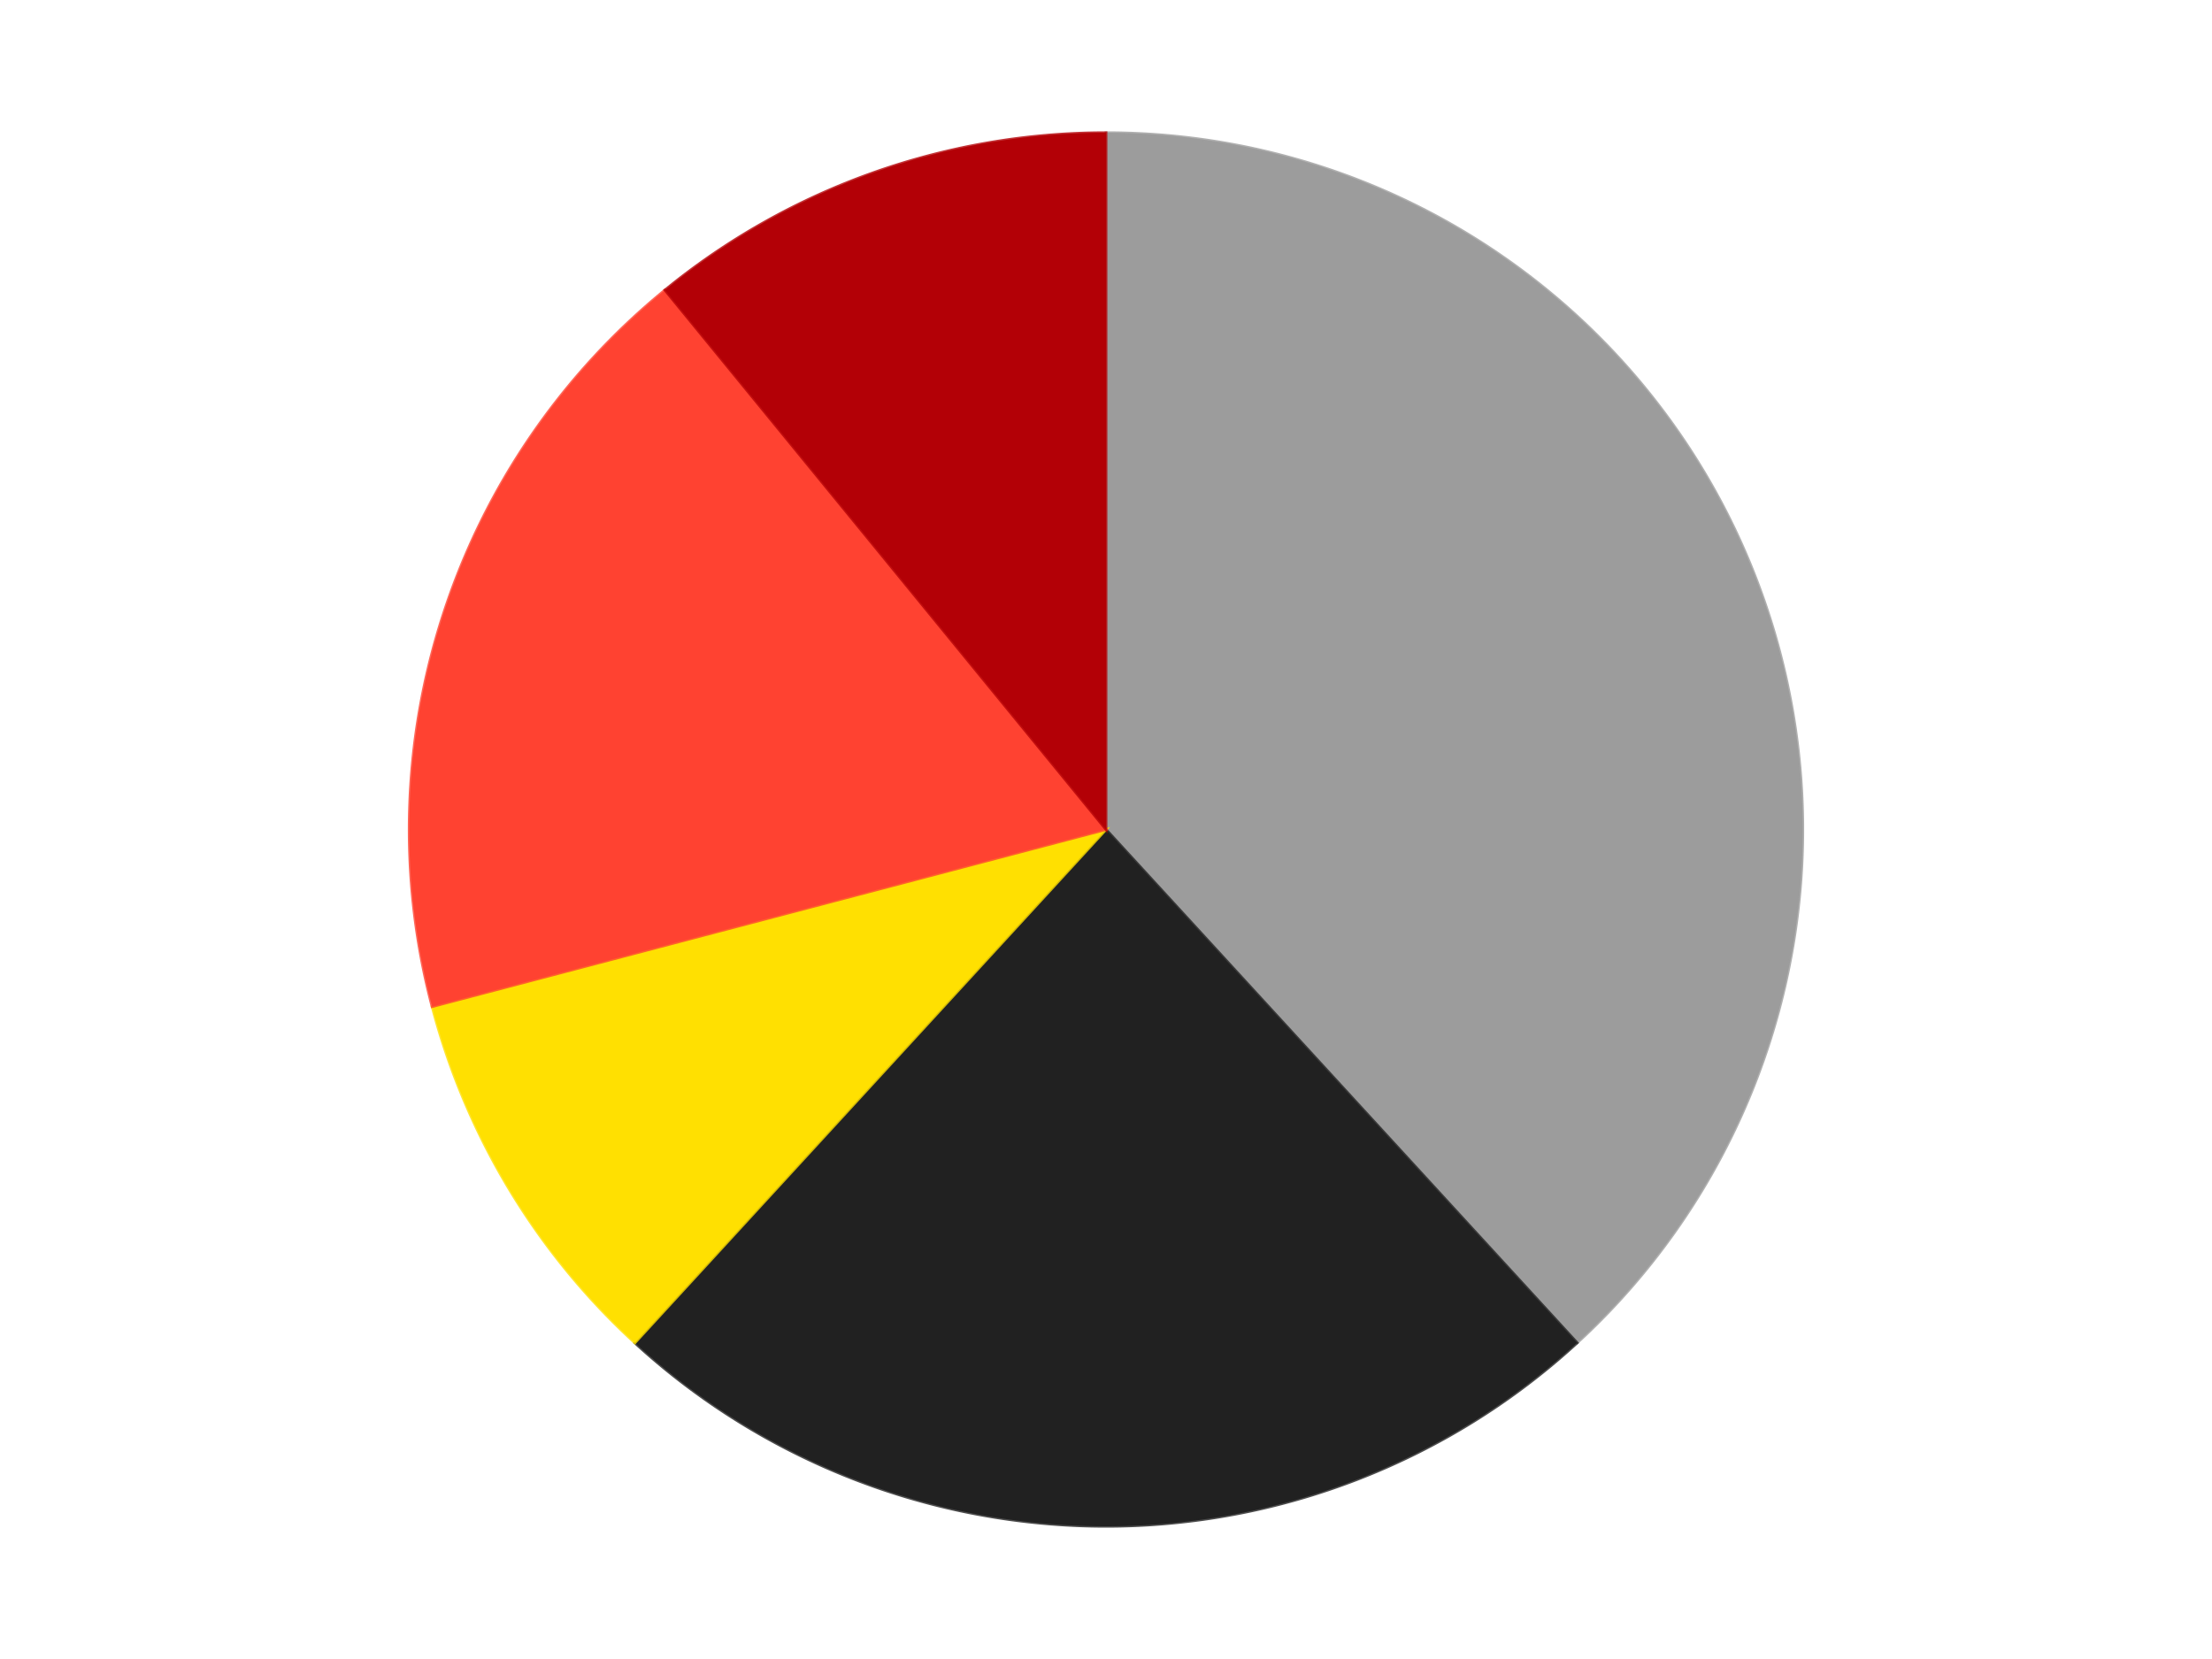 <?xml version='1.0' encoding='utf-8'?>
<svg xmlns="http://www.w3.org/2000/svg" xmlns:xlink="http://www.w3.org/1999/xlink" id="chart-28b275d6-4f85-4f93-a390-ba1246630f41" class="pygal-chart" viewBox="0 0 800 600"><!--Generated with pygal 3.0.5 (lxml) ©Kozea 2012-2016 on 2025-09-23--><!--http://pygal.org--><!--http://github.com/Kozea/pygal--><defs><style type="text/css">#chart-28b275d6-4f85-4f93-a390-ba1246630f41{-webkit-user-select:none;-webkit-font-smoothing:antialiased;font-family:Consolas,"Liberation Mono",Menlo,Courier,monospace}#chart-28b275d6-4f85-4f93-a390-ba1246630f41 .title{font-family:Consolas,"Liberation Mono",Menlo,Courier,monospace;font-size:16px}#chart-28b275d6-4f85-4f93-a390-ba1246630f41 .legends .legend text{font-family:Consolas,"Liberation Mono",Menlo,Courier,monospace;font-size:14px}#chart-28b275d6-4f85-4f93-a390-ba1246630f41 .axis text{font-family:Consolas,"Liberation Mono",Menlo,Courier,monospace;font-size:10px}#chart-28b275d6-4f85-4f93-a390-ba1246630f41 .axis text.major{font-family:Consolas,"Liberation Mono",Menlo,Courier,monospace;font-size:10px}#chart-28b275d6-4f85-4f93-a390-ba1246630f41 .text-overlay text.value{font-family:Consolas,"Liberation Mono",Menlo,Courier,monospace;font-size:16px}#chart-28b275d6-4f85-4f93-a390-ba1246630f41 .text-overlay text.label{font-family:Consolas,"Liberation Mono",Menlo,Courier,monospace;font-size:10px}#chart-28b275d6-4f85-4f93-a390-ba1246630f41 .tooltip{font-family:Consolas,"Liberation Mono",Menlo,Courier,monospace;font-size:14px}#chart-28b275d6-4f85-4f93-a390-ba1246630f41 text.no_data{font-family:Consolas,"Liberation Mono",Menlo,Courier,monospace;font-size:64px}
#chart-28b275d6-4f85-4f93-a390-ba1246630f41{background-color:transparent}#chart-28b275d6-4f85-4f93-a390-ba1246630f41 path,#chart-28b275d6-4f85-4f93-a390-ba1246630f41 line,#chart-28b275d6-4f85-4f93-a390-ba1246630f41 rect,#chart-28b275d6-4f85-4f93-a390-ba1246630f41 circle{-webkit-transition:150ms;-moz-transition:150ms;transition:150ms}#chart-28b275d6-4f85-4f93-a390-ba1246630f41 .graph &gt; .background{fill:transparent}#chart-28b275d6-4f85-4f93-a390-ba1246630f41 .plot &gt; .background{fill:transparent}#chart-28b275d6-4f85-4f93-a390-ba1246630f41 .graph{fill:rgba(0,0,0,.87)}#chart-28b275d6-4f85-4f93-a390-ba1246630f41 text.no_data{fill:rgba(0,0,0,1)}#chart-28b275d6-4f85-4f93-a390-ba1246630f41 .title{fill:rgba(0,0,0,1)}#chart-28b275d6-4f85-4f93-a390-ba1246630f41 .legends .legend text{fill:rgba(0,0,0,.87)}#chart-28b275d6-4f85-4f93-a390-ba1246630f41 .legends .legend:hover text{fill:rgba(0,0,0,1)}#chart-28b275d6-4f85-4f93-a390-ba1246630f41 .axis .line{stroke:rgba(0,0,0,1)}#chart-28b275d6-4f85-4f93-a390-ba1246630f41 .axis .guide.line{stroke:rgba(0,0,0,.54)}#chart-28b275d6-4f85-4f93-a390-ba1246630f41 .axis .major.line{stroke:rgba(0,0,0,.87)}#chart-28b275d6-4f85-4f93-a390-ba1246630f41 .axis text.major{fill:rgba(0,0,0,1)}#chart-28b275d6-4f85-4f93-a390-ba1246630f41 .axis.y .guides:hover .guide.line,#chart-28b275d6-4f85-4f93-a390-ba1246630f41 .line-graph .axis.x .guides:hover .guide.line,#chart-28b275d6-4f85-4f93-a390-ba1246630f41 .stackedline-graph .axis.x .guides:hover .guide.line,#chart-28b275d6-4f85-4f93-a390-ba1246630f41 .xy-graph .axis.x .guides:hover .guide.line{stroke:rgba(0,0,0,1)}#chart-28b275d6-4f85-4f93-a390-ba1246630f41 .axis .guides:hover text{fill:rgba(0,0,0,1)}#chart-28b275d6-4f85-4f93-a390-ba1246630f41 .reactive{fill-opacity:1.0;stroke-opacity:.8;stroke-width:1}#chart-28b275d6-4f85-4f93-a390-ba1246630f41 .ci{stroke:rgba(0,0,0,.87)}#chart-28b275d6-4f85-4f93-a390-ba1246630f41 .reactive.active,#chart-28b275d6-4f85-4f93-a390-ba1246630f41 .active .reactive{fill-opacity:0.6;stroke-opacity:.9;stroke-width:4}#chart-28b275d6-4f85-4f93-a390-ba1246630f41 .ci .reactive.active{stroke-width:1.5}#chart-28b275d6-4f85-4f93-a390-ba1246630f41 .series text{fill:rgba(0,0,0,1)}#chart-28b275d6-4f85-4f93-a390-ba1246630f41 .tooltip rect{fill:transparent;stroke:rgba(0,0,0,1);-webkit-transition:opacity 150ms;-moz-transition:opacity 150ms;transition:opacity 150ms}#chart-28b275d6-4f85-4f93-a390-ba1246630f41 .tooltip .label{fill:rgba(0,0,0,.87)}#chart-28b275d6-4f85-4f93-a390-ba1246630f41 .tooltip .label{fill:rgba(0,0,0,.87)}#chart-28b275d6-4f85-4f93-a390-ba1246630f41 .tooltip .legend{font-size:.8em;fill:rgba(0,0,0,.54)}#chart-28b275d6-4f85-4f93-a390-ba1246630f41 .tooltip .x_label{font-size:.6em;fill:rgba(0,0,0,1)}#chart-28b275d6-4f85-4f93-a390-ba1246630f41 .tooltip .xlink{font-size:.5em;text-decoration:underline}#chart-28b275d6-4f85-4f93-a390-ba1246630f41 .tooltip .value{font-size:1.5em}#chart-28b275d6-4f85-4f93-a390-ba1246630f41 .bound{font-size:.5em}#chart-28b275d6-4f85-4f93-a390-ba1246630f41 .max-value{font-size:.75em;fill:rgba(0,0,0,.54)}#chart-28b275d6-4f85-4f93-a390-ba1246630f41 .map-element{fill:transparent;stroke:rgba(0,0,0,.54) !important}#chart-28b275d6-4f85-4f93-a390-ba1246630f41 .map-element .reactive{fill-opacity:inherit;stroke-opacity:inherit}#chart-28b275d6-4f85-4f93-a390-ba1246630f41 .color-0,#chart-28b275d6-4f85-4f93-a390-ba1246630f41 .color-0 a:visited{stroke:#F44336;fill:#F44336}#chart-28b275d6-4f85-4f93-a390-ba1246630f41 .color-1,#chart-28b275d6-4f85-4f93-a390-ba1246630f41 .color-1 a:visited{stroke:#3F51B5;fill:#3F51B5}#chart-28b275d6-4f85-4f93-a390-ba1246630f41 .color-2,#chart-28b275d6-4f85-4f93-a390-ba1246630f41 .color-2 a:visited{stroke:#009688;fill:#009688}#chart-28b275d6-4f85-4f93-a390-ba1246630f41 .color-3,#chart-28b275d6-4f85-4f93-a390-ba1246630f41 .color-3 a:visited{stroke:#FFC107;fill:#FFC107}#chart-28b275d6-4f85-4f93-a390-ba1246630f41 .color-4,#chart-28b275d6-4f85-4f93-a390-ba1246630f41 .color-4 a:visited{stroke:#FF5722;fill:#FF5722}#chart-28b275d6-4f85-4f93-a390-ba1246630f41 .text-overlay .color-0 text{fill:black}#chart-28b275d6-4f85-4f93-a390-ba1246630f41 .text-overlay .color-1 text{fill:black}#chart-28b275d6-4f85-4f93-a390-ba1246630f41 .text-overlay .color-2 text{fill:black}#chart-28b275d6-4f85-4f93-a390-ba1246630f41 .text-overlay .color-3 text{fill:black}#chart-28b275d6-4f85-4f93-a390-ba1246630f41 .text-overlay .color-4 text{fill:black}
#chart-28b275d6-4f85-4f93-a390-ba1246630f41 text.no_data{text-anchor:middle}#chart-28b275d6-4f85-4f93-a390-ba1246630f41 .guide.line{fill:none}#chart-28b275d6-4f85-4f93-a390-ba1246630f41 .centered{text-anchor:middle}#chart-28b275d6-4f85-4f93-a390-ba1246630f41 .title{text-anchor:middle}#chart-28b275d6-4f85-4f93-a390-ba1246630f41 .legends .legend text{fill-opacity:1}#chart-28b275d6-4f85-4f93-a390-ba1246630f41 .axis.x text{text-anchor:middle}#chart-28b275d6-4f85-4f93-a390-ba1246630f41 .axis.x:not(.web) text[transform]{text-anchor:start}#chart-28b275d6-4f85-4f93-a390-ba1246630f41 .axis.x:not(.web) text[transform].backwards{text-anchor:end}#chart-28b275d6-4f85-4f93-a390-ba1246630f41 .axis.y text{text-anchor:end}#chart-28b275d6-4f85-4f93-a390-ba1246630f41 .axis.y text[transform].backwards{text-anchor:start}#chart-28b275d6-4f85-4f93-a390-ba1246630f41 .axis.y2 text{text-anchor:start}#chart-28b275d6-4f85-4f93-a390-ba1246630f41 .axis.y2 text[transform].backwards{text-anchor:end}#chart-28b275d6-4f85-4f93-a390-ba1246630f41 .axis .guide.line{stroke-dasharray:4,4;stroke:black}#chart-28b275d6-4f85-4f93-a390-ba1246630f41 .axis .major.guide.line{stroke-dasharray:6,6;stroke:black}#chart-28b275d6-4f85-4f93-a390-ba1246630f41 .horizontal .axis.y .guide.line,#chart-28b275d6-4f85-4f93-a390-ba1246630f41 .horizontal .axis.y2 .guide.line,#chart-28b275d6-4f85-4f93-a390-ba1246630f41 .vertical .axis.x .guide.line{opacity:0}#chart-28b275d6-4f85-4f93-a390-ba1246630f41 .horizontal .axis.always_show .guide.line,#chart-28b275d6-4f85-4f93-a390-ba1246630f41 .vertical .axis.always_show .guide.line{opacity:1 !important}#chart-28b275d6-4f85-4f93-a390-ba1246630f41 .axis.y .guides:hover .guide.line,#chart-28b275d6-4f85-4f93-a390-ba1246630f41 .axis.y2 .guides:hover .guide.line,#chart-28b275d6-4f85-4f93-a390-ba1246630f41 .axis.x .guides:hover .guide.line{opacity:1}#chart-28b275d6-4f85-4f93-a390-ba1246630f41 .axis .guides:hover text{opacity:1}#chart-28b275d6-4f85-4f93-a390-ba1246630f41 .nofill{fill:none}#chart-28b275d6-4f85-4f93-a390-ba1246630f41 .subtle-fill{fill-opacity:.2}#chart-28b275d6-4f85-4f93-a390-ba1246630f41 .dot{stroke-width:1px;fill-opacity:1;stroke-opacity:1}#chart-28b275d6-4f85-4f93-a390-ba1246630f41 .dot.active{stroke-width:5px}#chart-28b275d6-4f85-4f93-a390-ba1246630f41 .dot.negative{fill:transparent}#chart-28b275d6-4f85-4f93-a390-ba1246630f41 text,#chart-28b275d6-4f85-4f93-a390-ba1246630f41 tspan{stroke:none !important}#chart-28b275d6-4f85-4f93-a390-ba1246630f41 .series text.active{opacity:1}#chart-28b275d6-4f85-4f93-a390-ba1246630f41 .tooltip rect{fill-opacity:.95;stroke-width:.5}#chart-28b275d6-4f85-4f93-a390-ba1246630f41 .tooltip text{fill-opacity:1}#chart-28b275d6-4f85-4f93-a390-ba1246630f41 .showable{visibility:hidden}#chart-28b275d6-4f85-4f93-a390-ba1246630f41 .showable.shown{visibility:visible}#chart-28b275d6-4f85-4f93-a390-ba1246630f41 .gauge-background{fill:rgba(229,229,229,1);stroke:none}#chart-28b275d6-4f85-4f93-a390-ba1246630f41 .bg-lines{stroke:transparent;stroke-width:2px}</style><script type="text/javascript">window.pygal = window.pygal || {};window.pygal.config = window.pygal.config || {};window.pygal.config['28b275d6-4f85-4f93-a390-ba1246630f41'] = {"allow_interruptions": false, "box_mode": "extremes", "classes": ["pygal-chart"], "css": ["file://style.css", "file://graph.css"], "defs": [], "disable_xml_declaration": false, "dots_size": 2.5, "dynamic_print_values": false, "explicit_size": false, "fill": false, "force_uri_protocol": "https", "formatter": null, "half_pie": false, "height": 600, "include_x_axis": false, "inner_radius": 0, "interpolate": null, "interpolation_parameters": {}, "interpolation_precision": 250, "inverse_y_axis": false, "js": ["//kozea.github.io/pygal.js/2.0.x/pygal-tooltips.min.js"], "legend_at_bottom": false, "legend_at_bottom_columns": null, "legend_box_size": 12, "logarithmic": false, "margin": 20, "margin_bottom": null, "margin_left": null, "margin_right": null, "margin_top": null, "max_scale": 16, "min_scale": 4, "missing_value_fill_truncation": "x", "no_data_text": "No data", "no_prefix": false, "order_min": null, "pretty_print": false, "print_labels": false, "print_values": false, "print_values_position": "center", "print_zeroes": true, "range": null, "rounded_bars": null, "secondary_range": null, "show_dots": true, "show_legend": false, "show_minor_x_labels": true, "show_minor_y_labels": true, "show_only_major_dots": false, "show_x_guides": false, "show_x_labels": true, "show_y_guides": true, "show_y_labels": true, "spacing": 10, "stack_from_top": false, "strict": false, "stroke": true, "stroke_style": null, "style": {"background": "transparent", "ci_colors": [], "colors": ["#F44336", "#3F51B5", "#009688", "#FFC107", "#FF5722", "#9C27B0", "#03A9F4", "#8BC34A", "#FF9800", "#E91E63", "#2196F3", "#4CAF50", "#FFEB3B", "#673AB7", "#00BCD4", "#CDDC39", "#9E9E9E", "#607D8B"], "dot_opacity": "1", "font_family": "Consolas, \"Liberation Mono\", Menlo, Courier, monospace", "foreground": "rgba(0, 0, 0, .87)", "foreground_strong": "rgba(0, 0, 0, 1)", "foreground_subtle": "rgba(0, 0, 0, .54)", "guide_stroke_color": "black", "guide_stroke_dasharray": "4,4", "label_font_family": "Consolas, \"Liberation Mono\", Menlo, Courier, monospace", "label_font_size": 10, "legend_font_family": "Consolas, \"Liberation Mono\", Menlo, Courier, monospace", "legend_font_size": 14, "major_guide_stroke_color": "black", "major_guide_stroke_dasharray": "6,6", "major_label_font_family": "Consolas, \"Liberation Mono\", Menlo, Courier, monospace", "major_label_font_size": 10, "no_data_font_family": "Consolas, \"Liberation Mono\", Menlo, Courier, monospace", "no_data_font_size": 64, "opacity": "1.0", "opacity_hover": "0.6", "plot_background": "transparent", "stroke_opacity": ".8", "stroke_opacity_hover": ".9", "stroke_width": "1", "stroke_width_hover": "4", "title_font_family": "Consolas, \"Liberation Mono\", Menlo, Courier, monospace", "title_font_size": 16, "tooltip_font_family": "Consolas, \"Liberation Mono\", Menlo, Courier, monospace", "tooltip_font_size": 14, "transition": "150ms", "value_background": "rgba(229, 229, 229, 1)", "value_colors": [], "value_font_family": "Consolas, \"Liberation Mono\", Menlo, Courier, monospace", "value_font_size": 16, "value_label_font_family": "Consolas, \"Liberation Mono\", Menlo, Courier, monospace", "value_label_font_size": 10}, "title": null, "tooltip_border_radius": 0, "tooltip_fancy_mode": true, "truncate_label": null, "truncate_legend": null, "width": 800, "x_label_rotation": 0, "x_labels": null, "x_labels_major": null, "x_labels_major_count": null, "x_labels_major_every": null, "x_title": null, "xrange": null, "y_label_rotation": 0, "y_labels": null, "y_labels_major": null, "y_labels_major_count": null, "y_labels_major_every": null, "y_title": null, "zero": 0, "legends": ["Light Gray", "Black", "Yellow", "Trans-Neon Orange", "Red"]}</script><script type="text/javascript" xlink:href="https://kozea.github.io/pygal.js/2.0.x/pygal-tooltips.min.js"/></defs><title>Pygal</title><g class="graph pie-graph vertical"><rect x="0" y="0" width="800" height="600" class="background"/><g transform="translate(20, 20)" class="plot"><rect x="0" y="0" width="760" height="560" class="background"/><g class="series serie-0 color-0"><g class="slices"><g class="slice" style="fill: #9C9C9C; stroke: #9C9C9C"><path d="M380 28 A252 252 0 0 1 550.396 465.659 L380 280 A0 0 0 0 0 380 280 z" class="slice reactive tooltip-trigger"/><desc class="value">21</desc><desc class="x centered">497.414867680643</desc><desc class="y centered">234.28622912581923</desc></g></g></g><g class="series serie-1 color-1"><g class="slices"><g class="slice" style="fill: #212121; stroke: #212121"><path d="M550.396 465.659 A252 252 0 0 1 209.604 465.659 L380 280 A0 0 0 0 0 380 280 z" class="slice reactive tooltip-trigger"/><desc class="value">13</desc><desc class="x centered">380.0</desc><desc class="y centered">406.0</desc></g></g></g><g class="series serie-2 color-2"><g class="slices"><g class="slice" style="fill: #FFE001; stroke: #FFE001"><path d="M209.604 465.659 A252 252 0 0 1 136.279 344.063 L380 280 A0 0 0 0 0 380 280 z" class="slice reactive tooltip-trigger"/><desc class="value">5</desc><desc class="x centered">272.10002218829976</desc><desc class="y centered">345.06608016650915</desc></g></g></g><g class="series serie-3 color-3"><g class="slices"><g class="slice" style="fill: #FF4231; stroke: #FF4231"><path d="M136.279 344.063 A252 252 0 0 1 220.481 84.916 L380 280 A0 0 0 0 0 380 280 z" class="slice reactive tooltip-trigger"/><desc class="value">10</desc><desc class="x centered">260.16687894681064</desc><desc class="y centered">241.06385870875664</desc></g></g></g><g class="series serie-4 color-4"><g class="slices"><g class="slice" style="fill: #B30006; stroke: #B30006"><path d="M220.481 84.916 A252 252 0 0 1 380 28 L380 280 A0 0 0 0 0 380 280 z" class="slice reactive tooltip-trigger"/><desc class="value">6</desc><desc class="x centered">337.6577764548559</desc><desc class="y centered">161.32761018141986</desc></g></g></g></g><g class="titles"/><g transform="translate(20, 20)" class="plot overlay"><g class="series serie-0 color-0"/><g class="series serie-1 color-1"/><g class="series serie-2 color-2"/><g class="series serie-3 color-3"/><g class="series serie-4 color-4"/></g><g transform="translate(20, 20)" class="plot text-overlay"><g class="series serie-0 color-0"/><g class="series serie-1 color-1"/><g class="series serie-2 color-2"/><g class="series serie-3 color-3"/><g class="series serie-4 color-4"/></g><g transform="translate(20, 20)" class="plot tooltip-overlay"><g transform="translate(0 0)" style="opacity: 0" class="tooltip"><rect rx="0" ry="0" width="0" height="0" class="tooltip-box"/><g class="text"/></g></g></g></svg>
